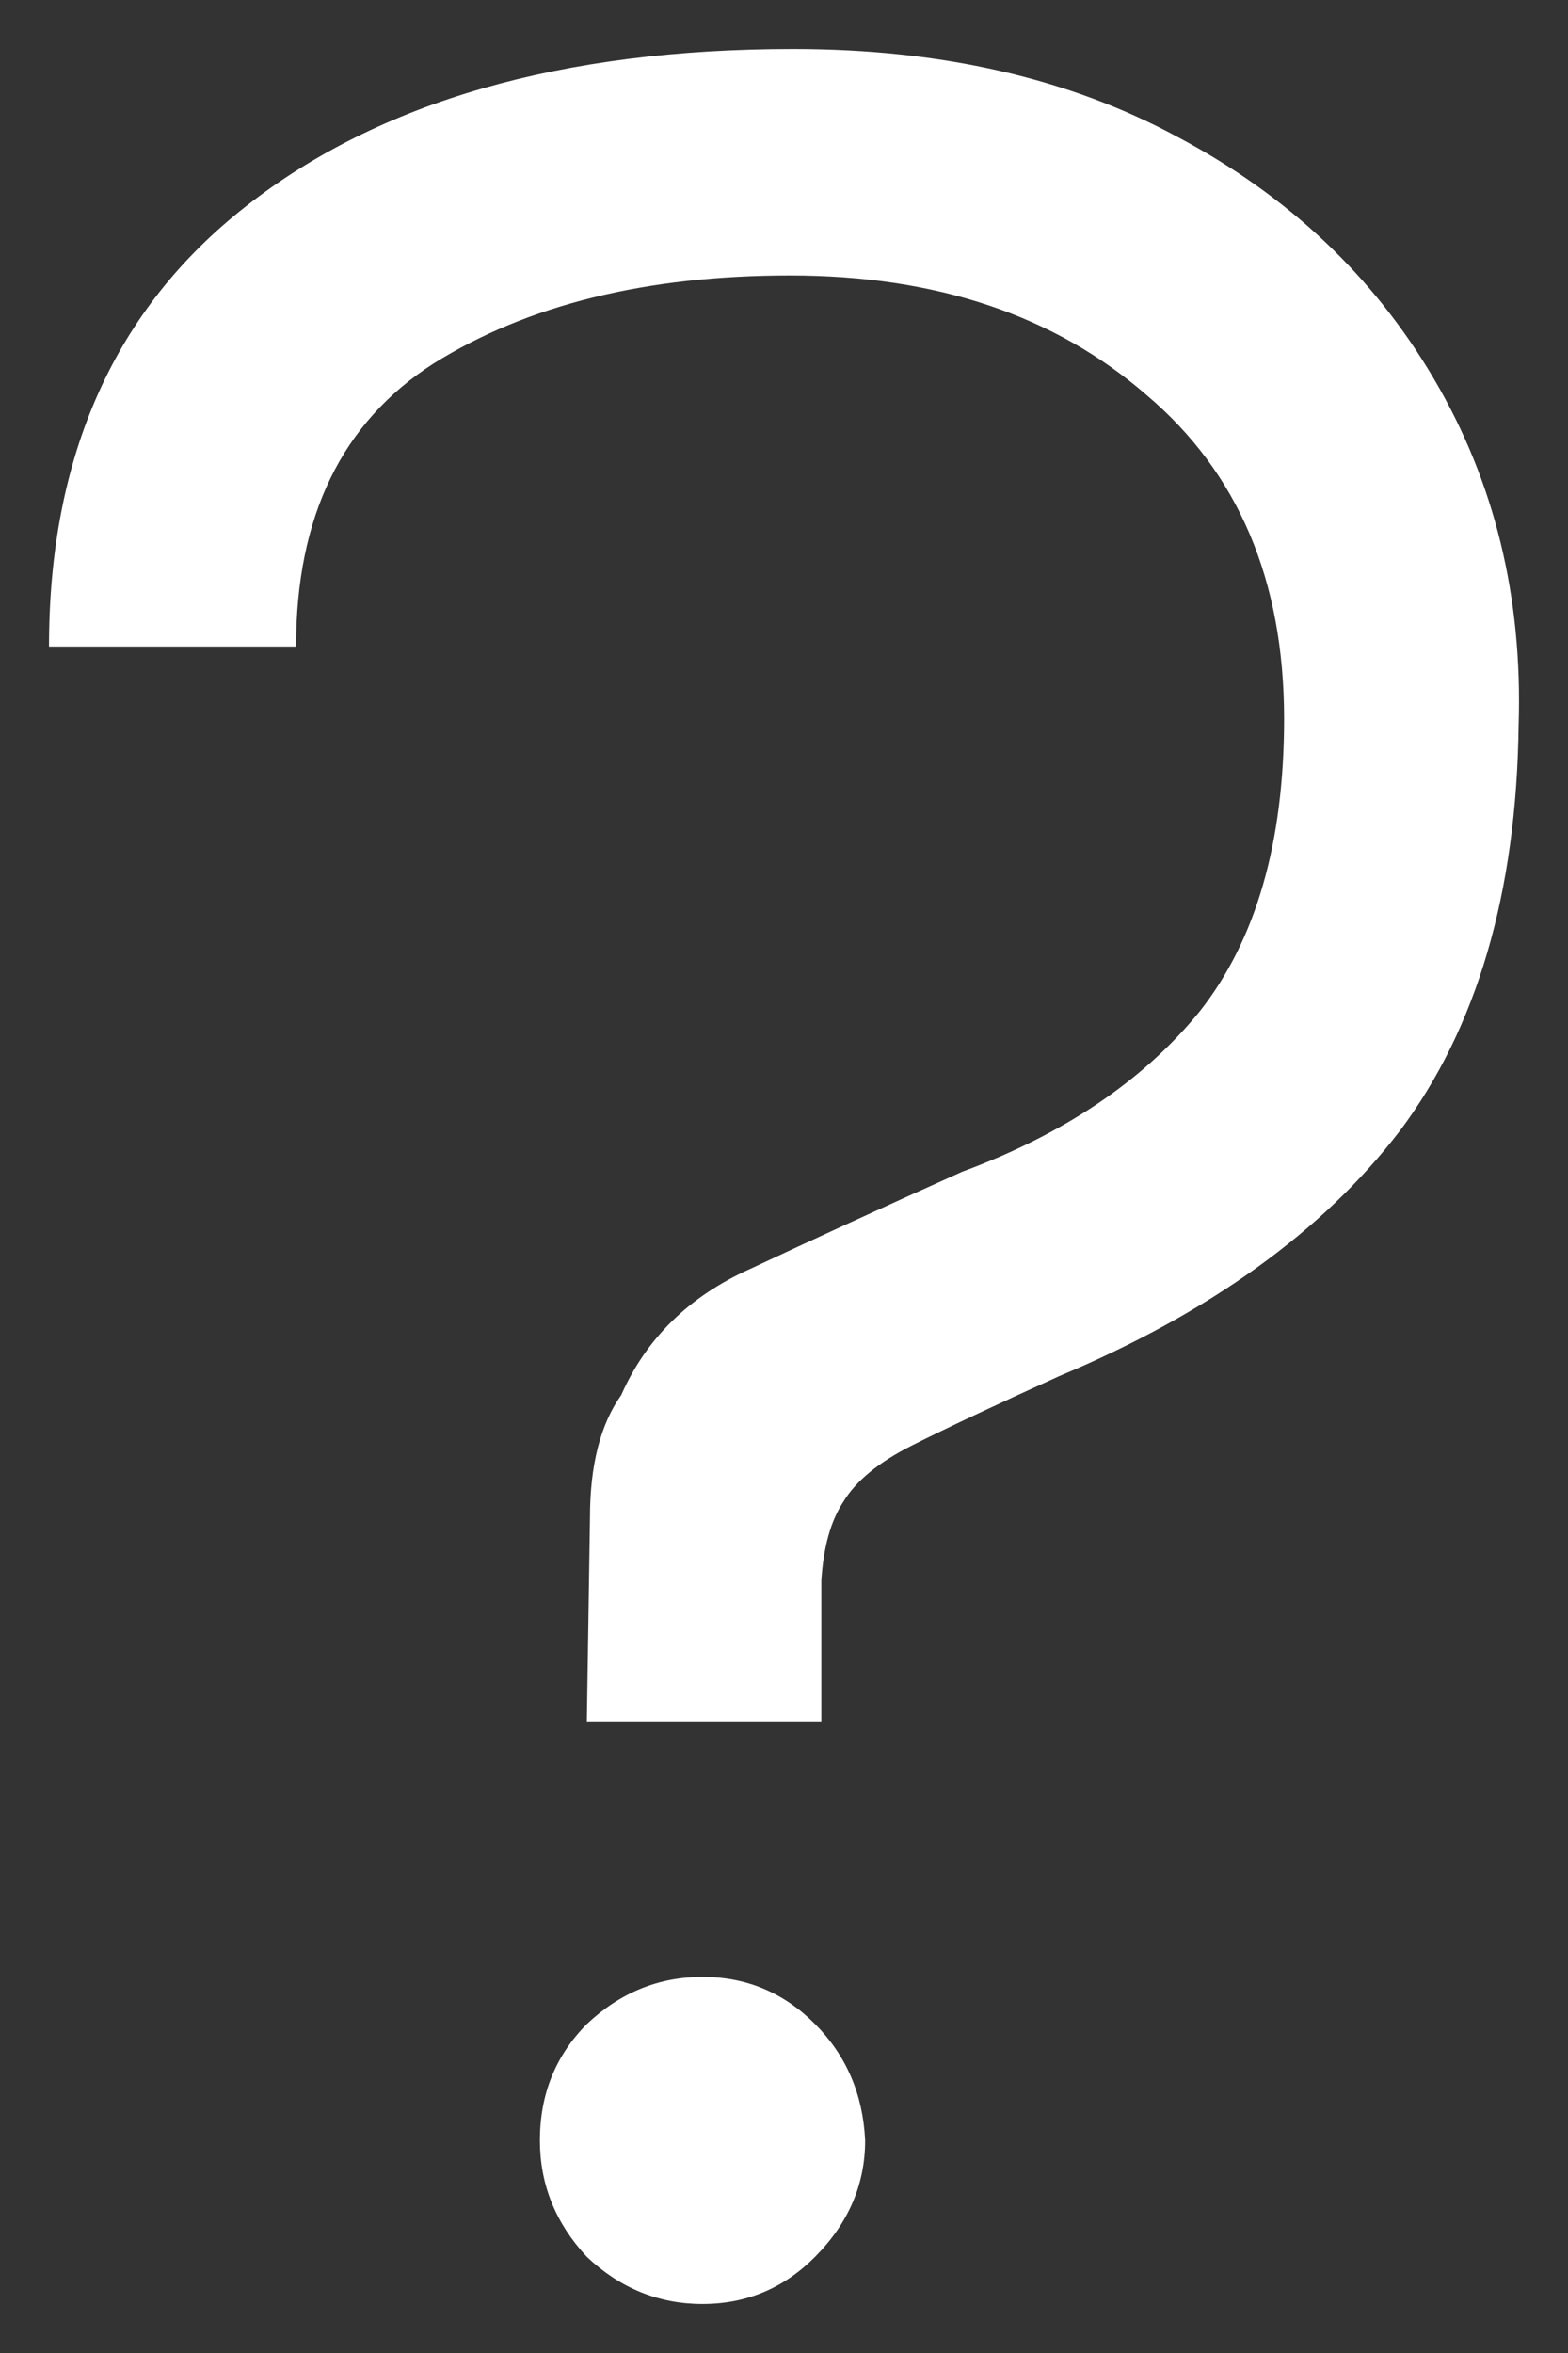 <svg width="16" height="24" xmlns="http://www.w3.org/2000/svg">
    <rect width="100%" height="100%" fill="#333333" stroke="none"/>
    <path
        d="M5.988 17.566L6.02 15.48C6.02 14.946 6.126 14.529 6.339 14.229C6.594 13.652 7.03 13.224 7.647 12.946C8.285 12.647 9.008 12.315 9.817 11.952C10.859 11.567 11.667 11.022 12.242 10.316C12.816 9.589 13.103 8.594 13.103 7.333C13.103 5.921 12.635 4.82 11.699 4.029C10.763 3.216 9.551 2.81 8.062 2.81C6.594 2.81 5.382 3.109 4.424 3.708C3.489 4.307 3.021 5.269 3.021 6.595H0.5C0.5 4.649 1.17 3.152 2.51 2.104C3.871 1.035 5.733 0.5 8.094 0.5C9.604 0.5 10.912 0.799 12.018 1.398C13.146 1.997 14.018 2.82 14.634 3.868C15.251 4.916 15.538 6.092 15.496 7.397C15.475 9.108 15.07 10.487 14.284 11.535C13.496 12.561 12.337 13.395 10.806 14.037C10.146 14.336 9.646 14.572 9.306 14.743C8.966 14.914 8.732 15.106 8.604 15.32C8.477 15.513 8.402 15.78 8.381 16.122C8.381 16.464 8.381 16.945 8.381 17.566H5.988ZM7.168 23.5C6.722 23.5 6.328 23.34 5.988 23.019C5.669 22.677 5.509 22.281 5.509 21.832C5.509 21.361 5.669 20.966 5.988 20.645C6.328 20.324 6.722 20.164 7.168 20.164C7.615 20.164 7.998 20.324 8.317 20.645C8.636 20.966 8.806 21.361 8.828 21.832C8.828 22.281 8.657 22.677 8.317 23.019C7.998 23.34 7.615 23.5 7.168 23.5Z"
        fill="#FFF"></path>
</svg>
